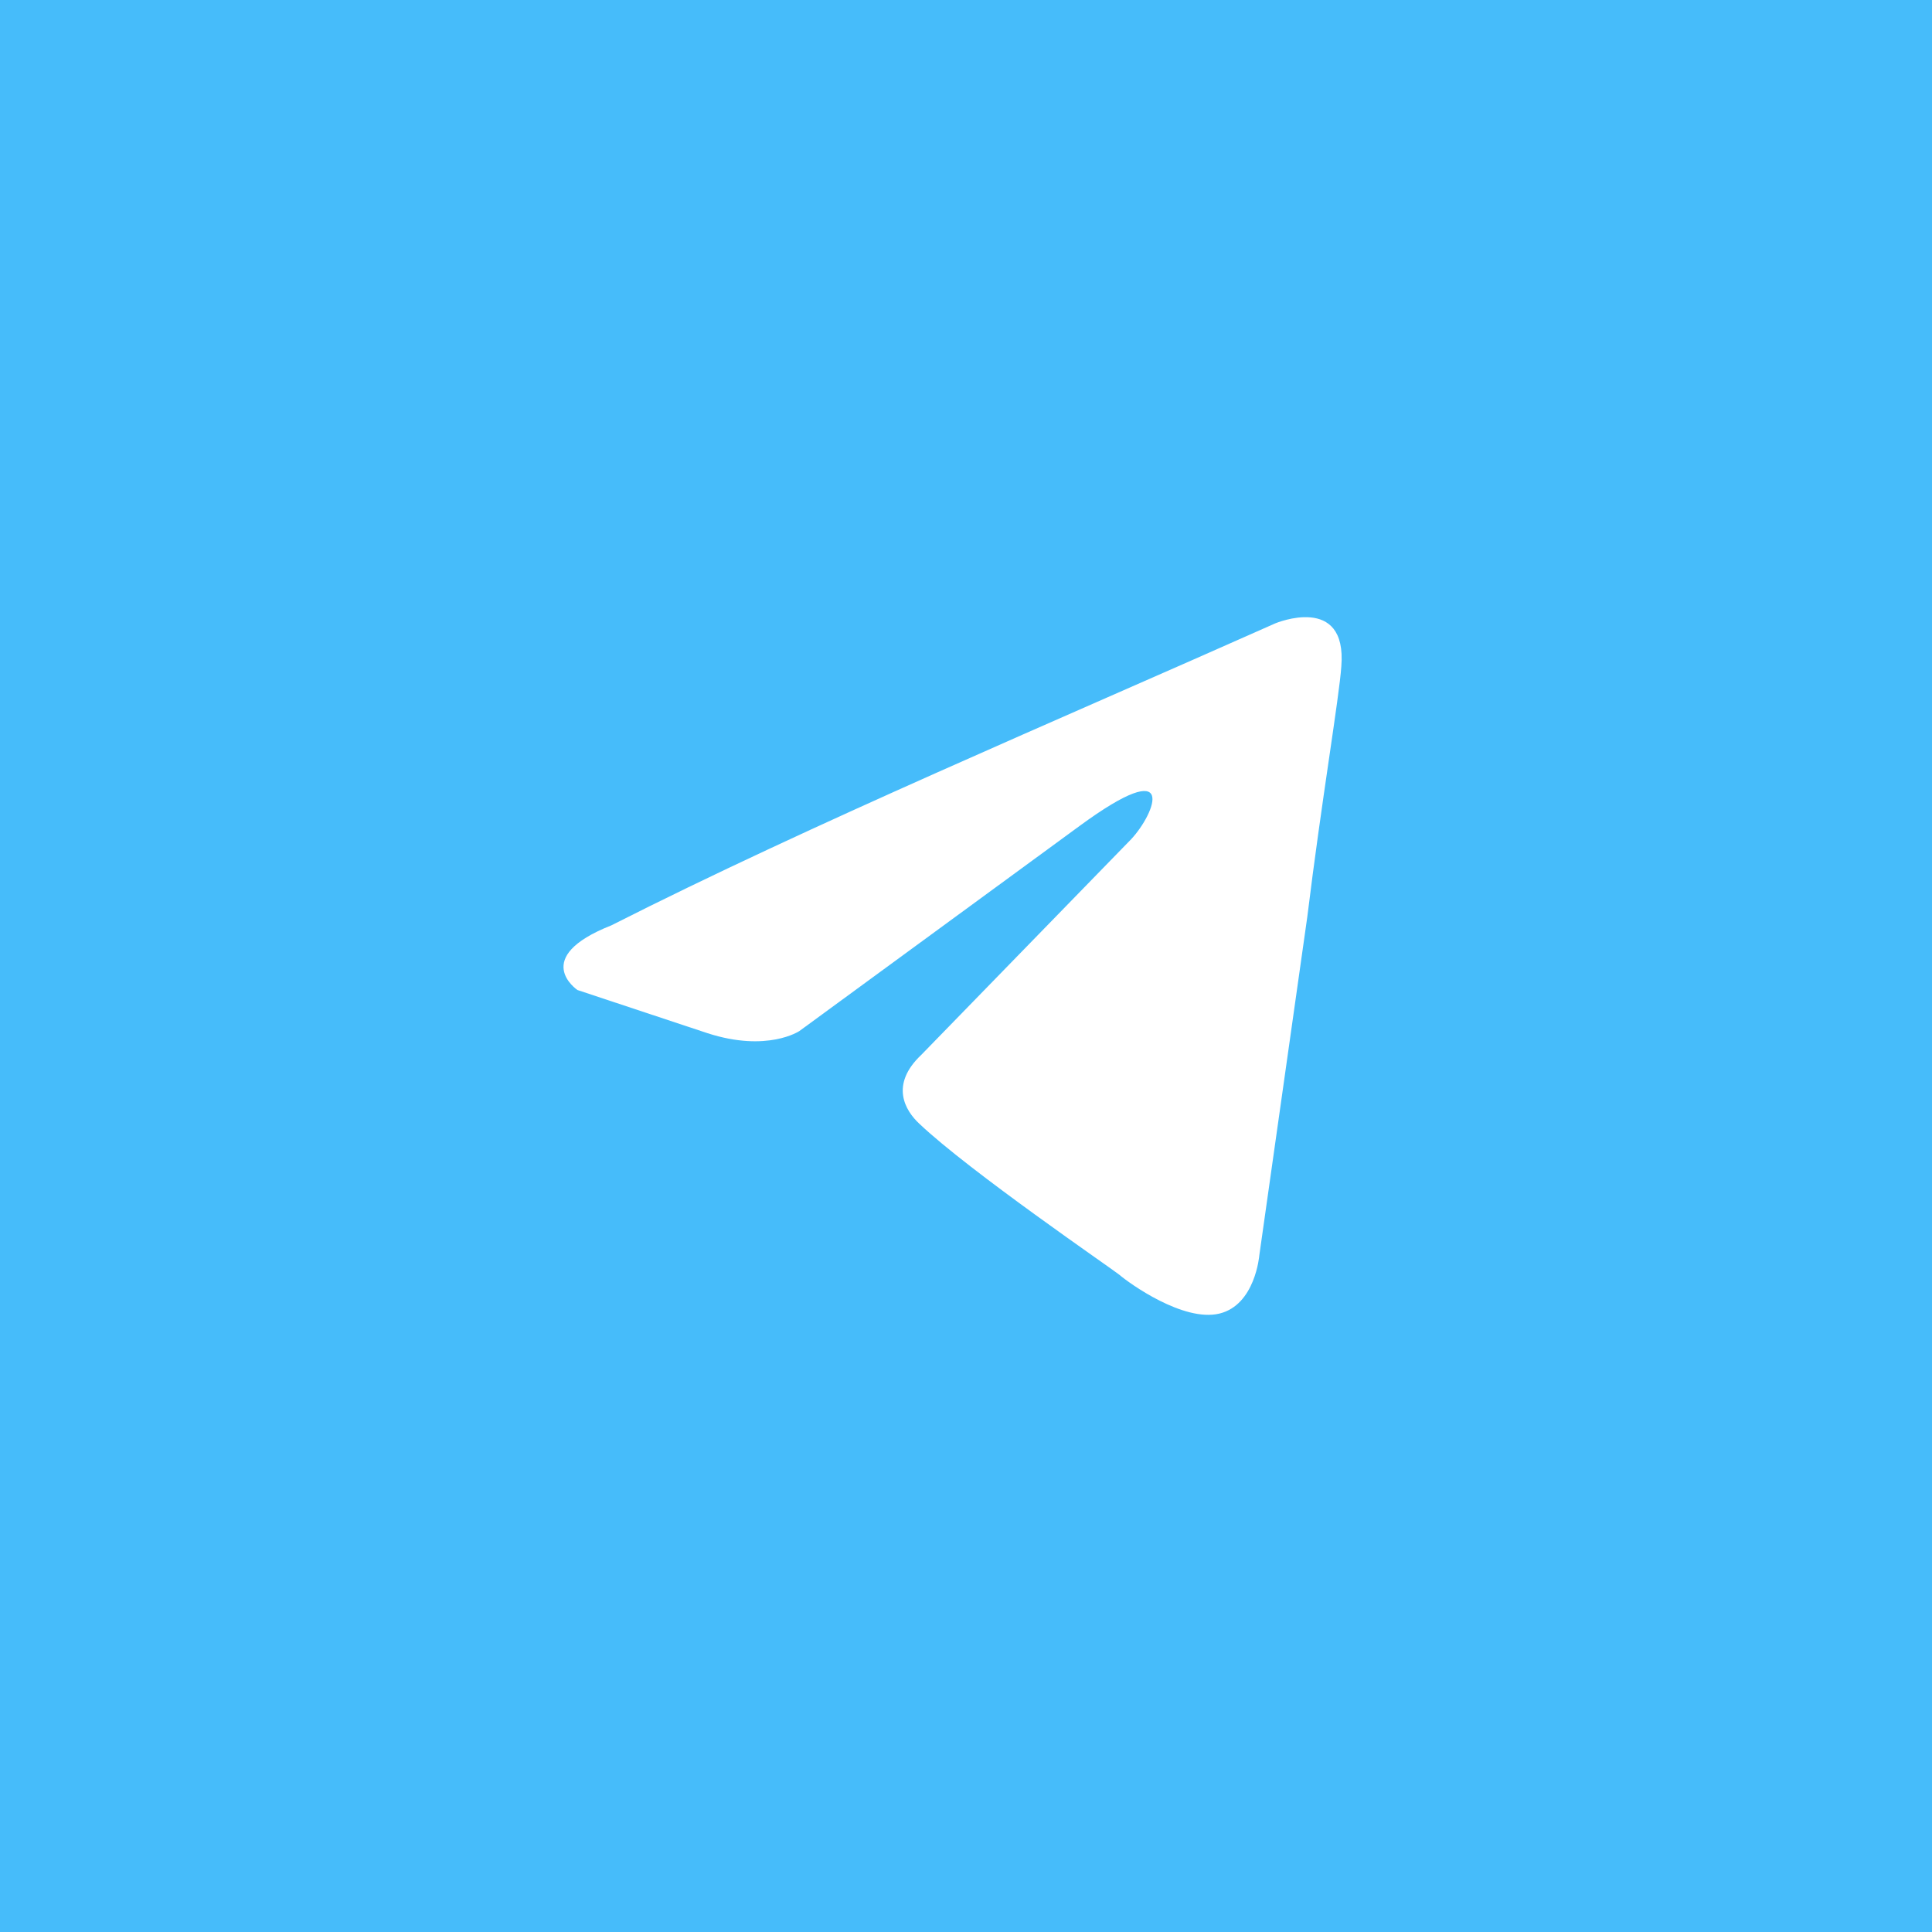 <?xml version="1.0" encoding="UTF-8"?> <svg xmlns="http://www.w3.org/2000/svg" width="72" height="72" viewBox="0 0 72 72" fill="none"> <rect width="72" height="72" fill="#46BCFA"></rect> <path d="M47.528 23.23C47.528 23.23 50.21 22.104 49.987 24.837C49.912 25.963 49.242 29.902 48.72 34.162L46.931 46.783C46.931 46.783 46.782 48.632 45.441 48.954C44.1 49.275 42.088 47.828 41.715 47.507C41.417 47.266 36.126 43.648 34.263 41.88C33.741 41.397 33.145 40.432 34.338 39.307L42.162 31.268C43.056 30.304 43.951 28.053 40.225 30.786L29.792 38.423C29.792 38.423 28.6 39.227 26.364 38.503L21.52 36.895C21.52 36.895 19.732 35.69 22.787 34.484C30.239 30.706 39.405 26.847 47.528 23.23Z" fill="white"></path> </svg> 